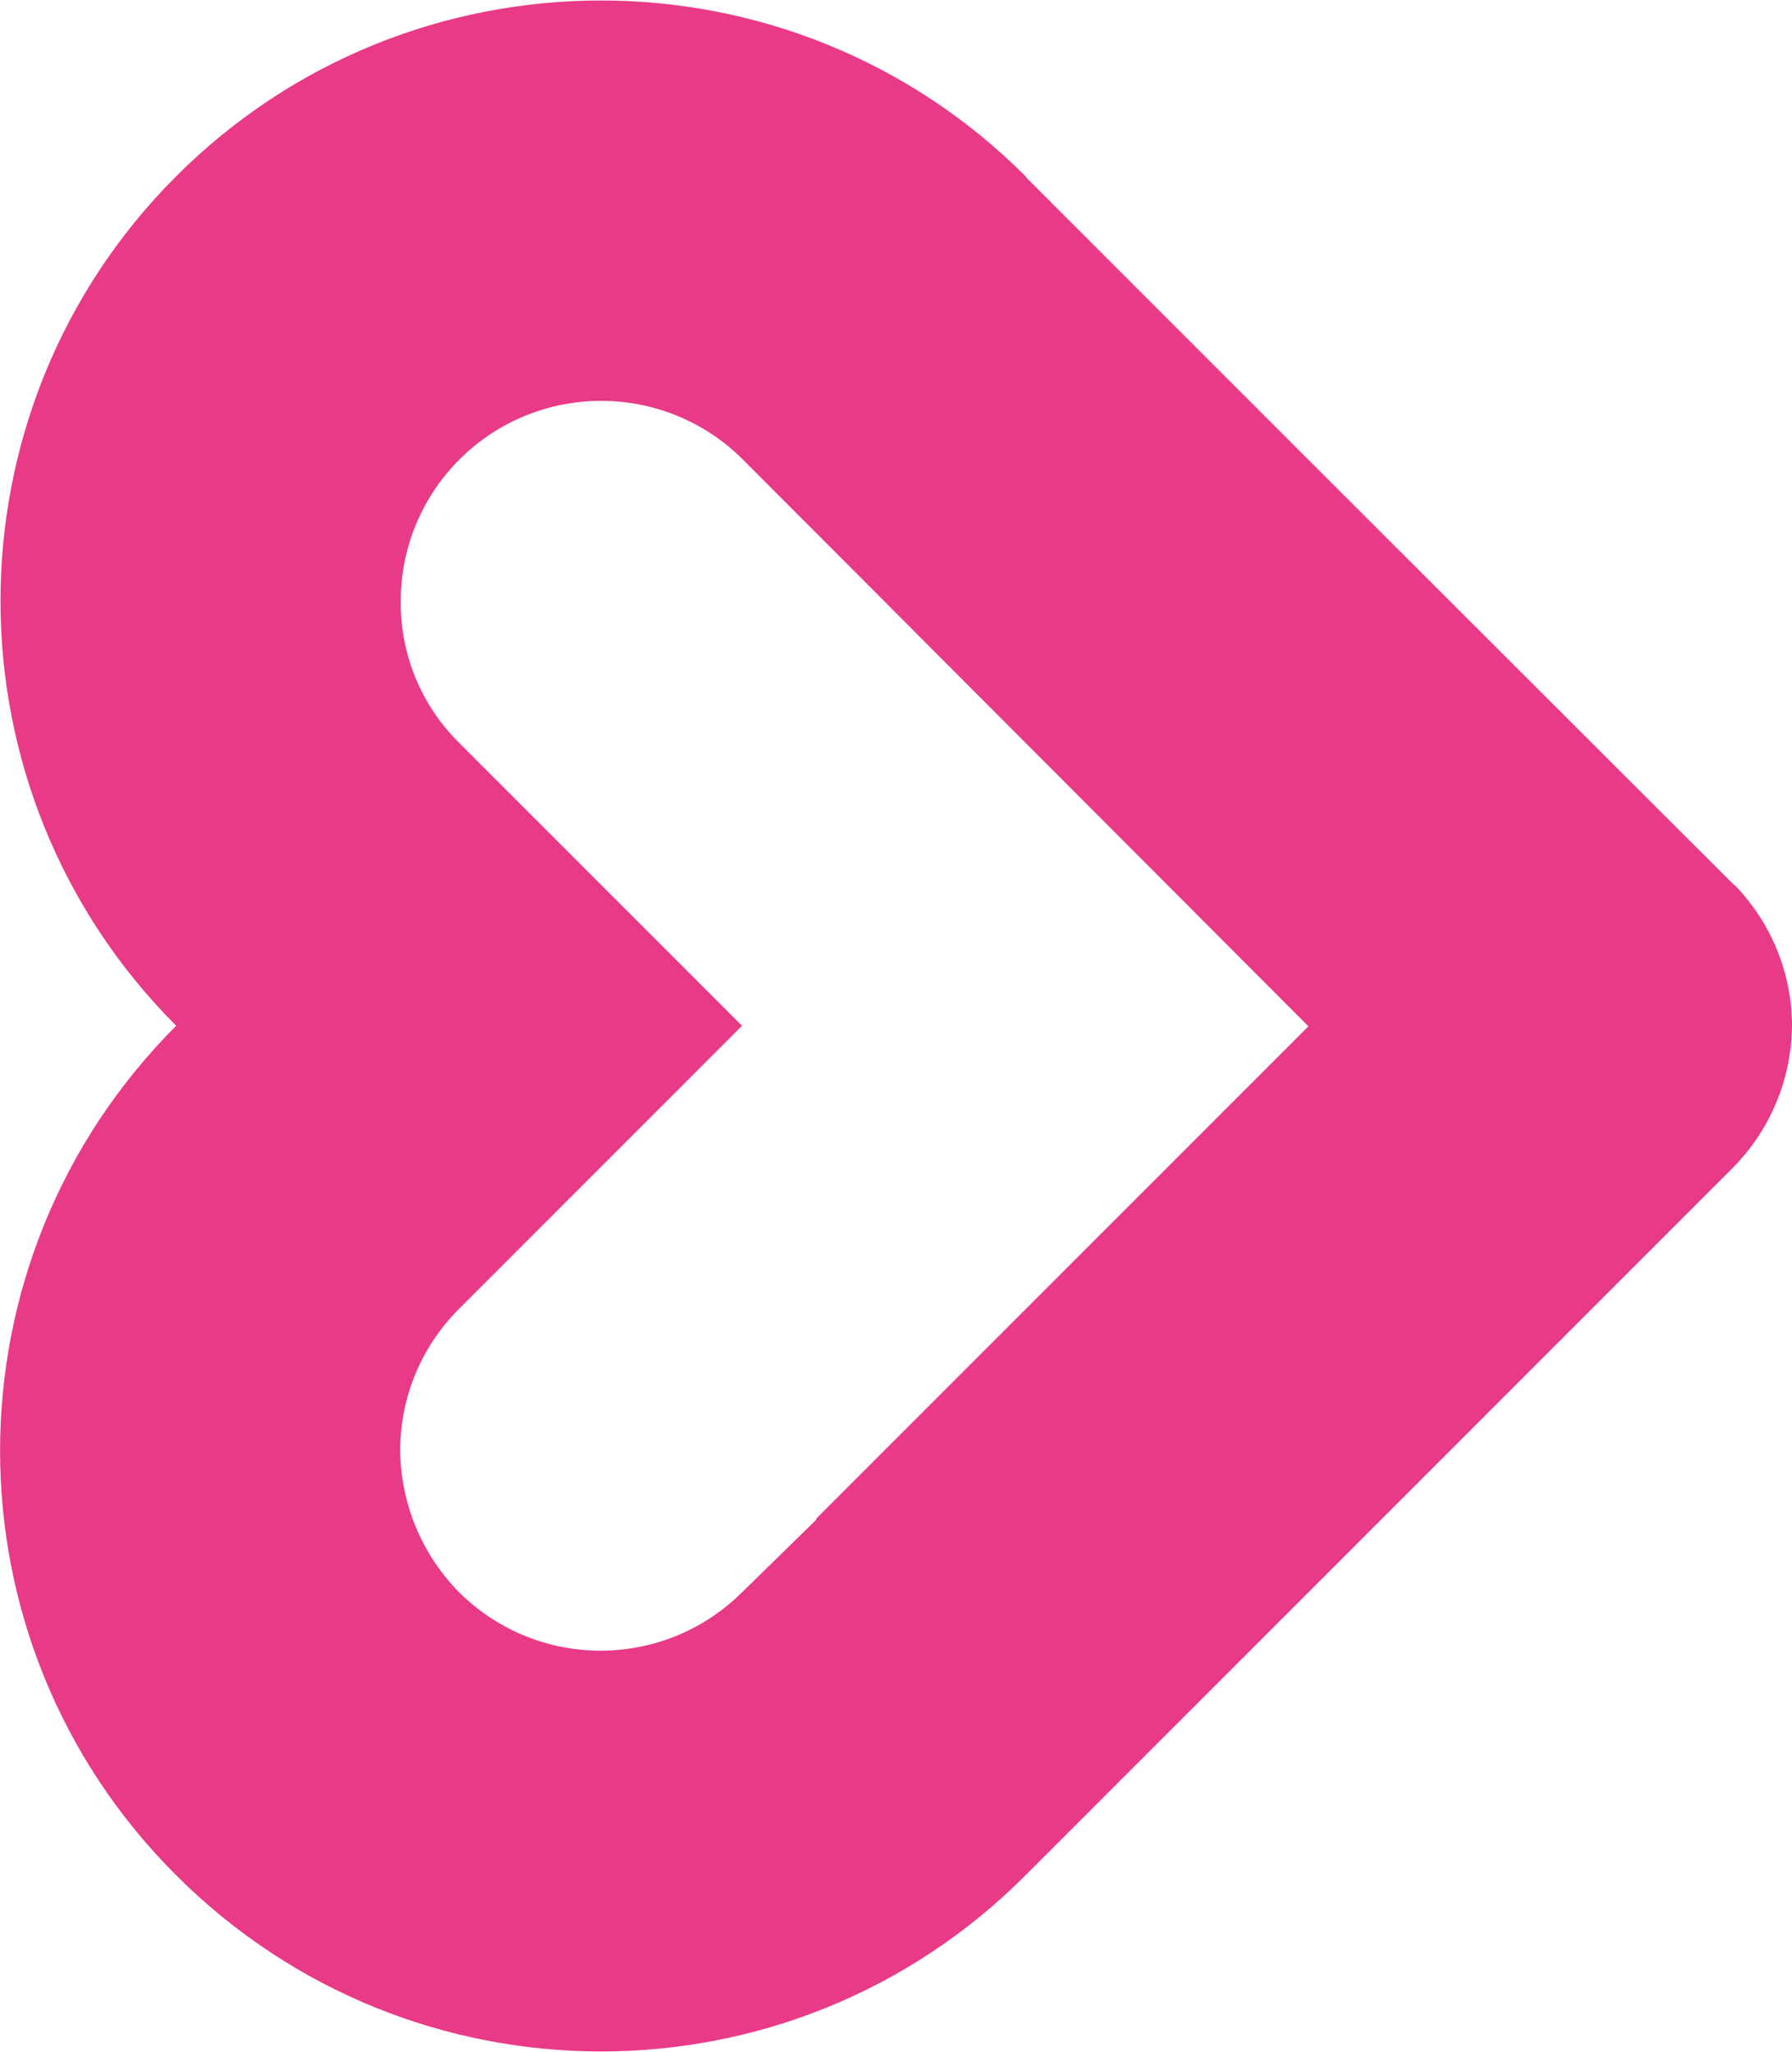 <?xml version="1.0" encoding="UTF-8"?>
<svg id="Capa_1" xmlns="http://www.w3.org/2000/svg" viewBox="0 0 32.24 36.91">
  <path d="M31.2,15.92l-7.64-7.63-5.09-5.09-.02-.03c-4.22-4.22-11.07-4.21-15.28,0-4.22,4.22-4.21,11.07,0,15.28-4.22,4.22-4.23,11.06,0,15.28,4.22,4.22,11.06,4.23,15.28,0l12.73-12.73c.67-.68,1.05-1.59,1.06-2.55,0-.95-.38-1.87-1.05-2.55ZM14.69,27.33l-1.34,1.31c-1.41,1.4-3.68,1.4-5.09,0-.67-.68-1.05-1.59-1.06-2.55,0-.96.38-1.87,1.06-2.55l5.09-5.09-5.09-5.09c-.68-.67-1.06-1.59-1.05-2.55,0-.96.38-1.87,1.06-2.55,1.41-1.4,3.68-1.4,5.09,0l10.18,10.2-8.86,8.86Z" style="fill: #e93a88;"/>
</svg>